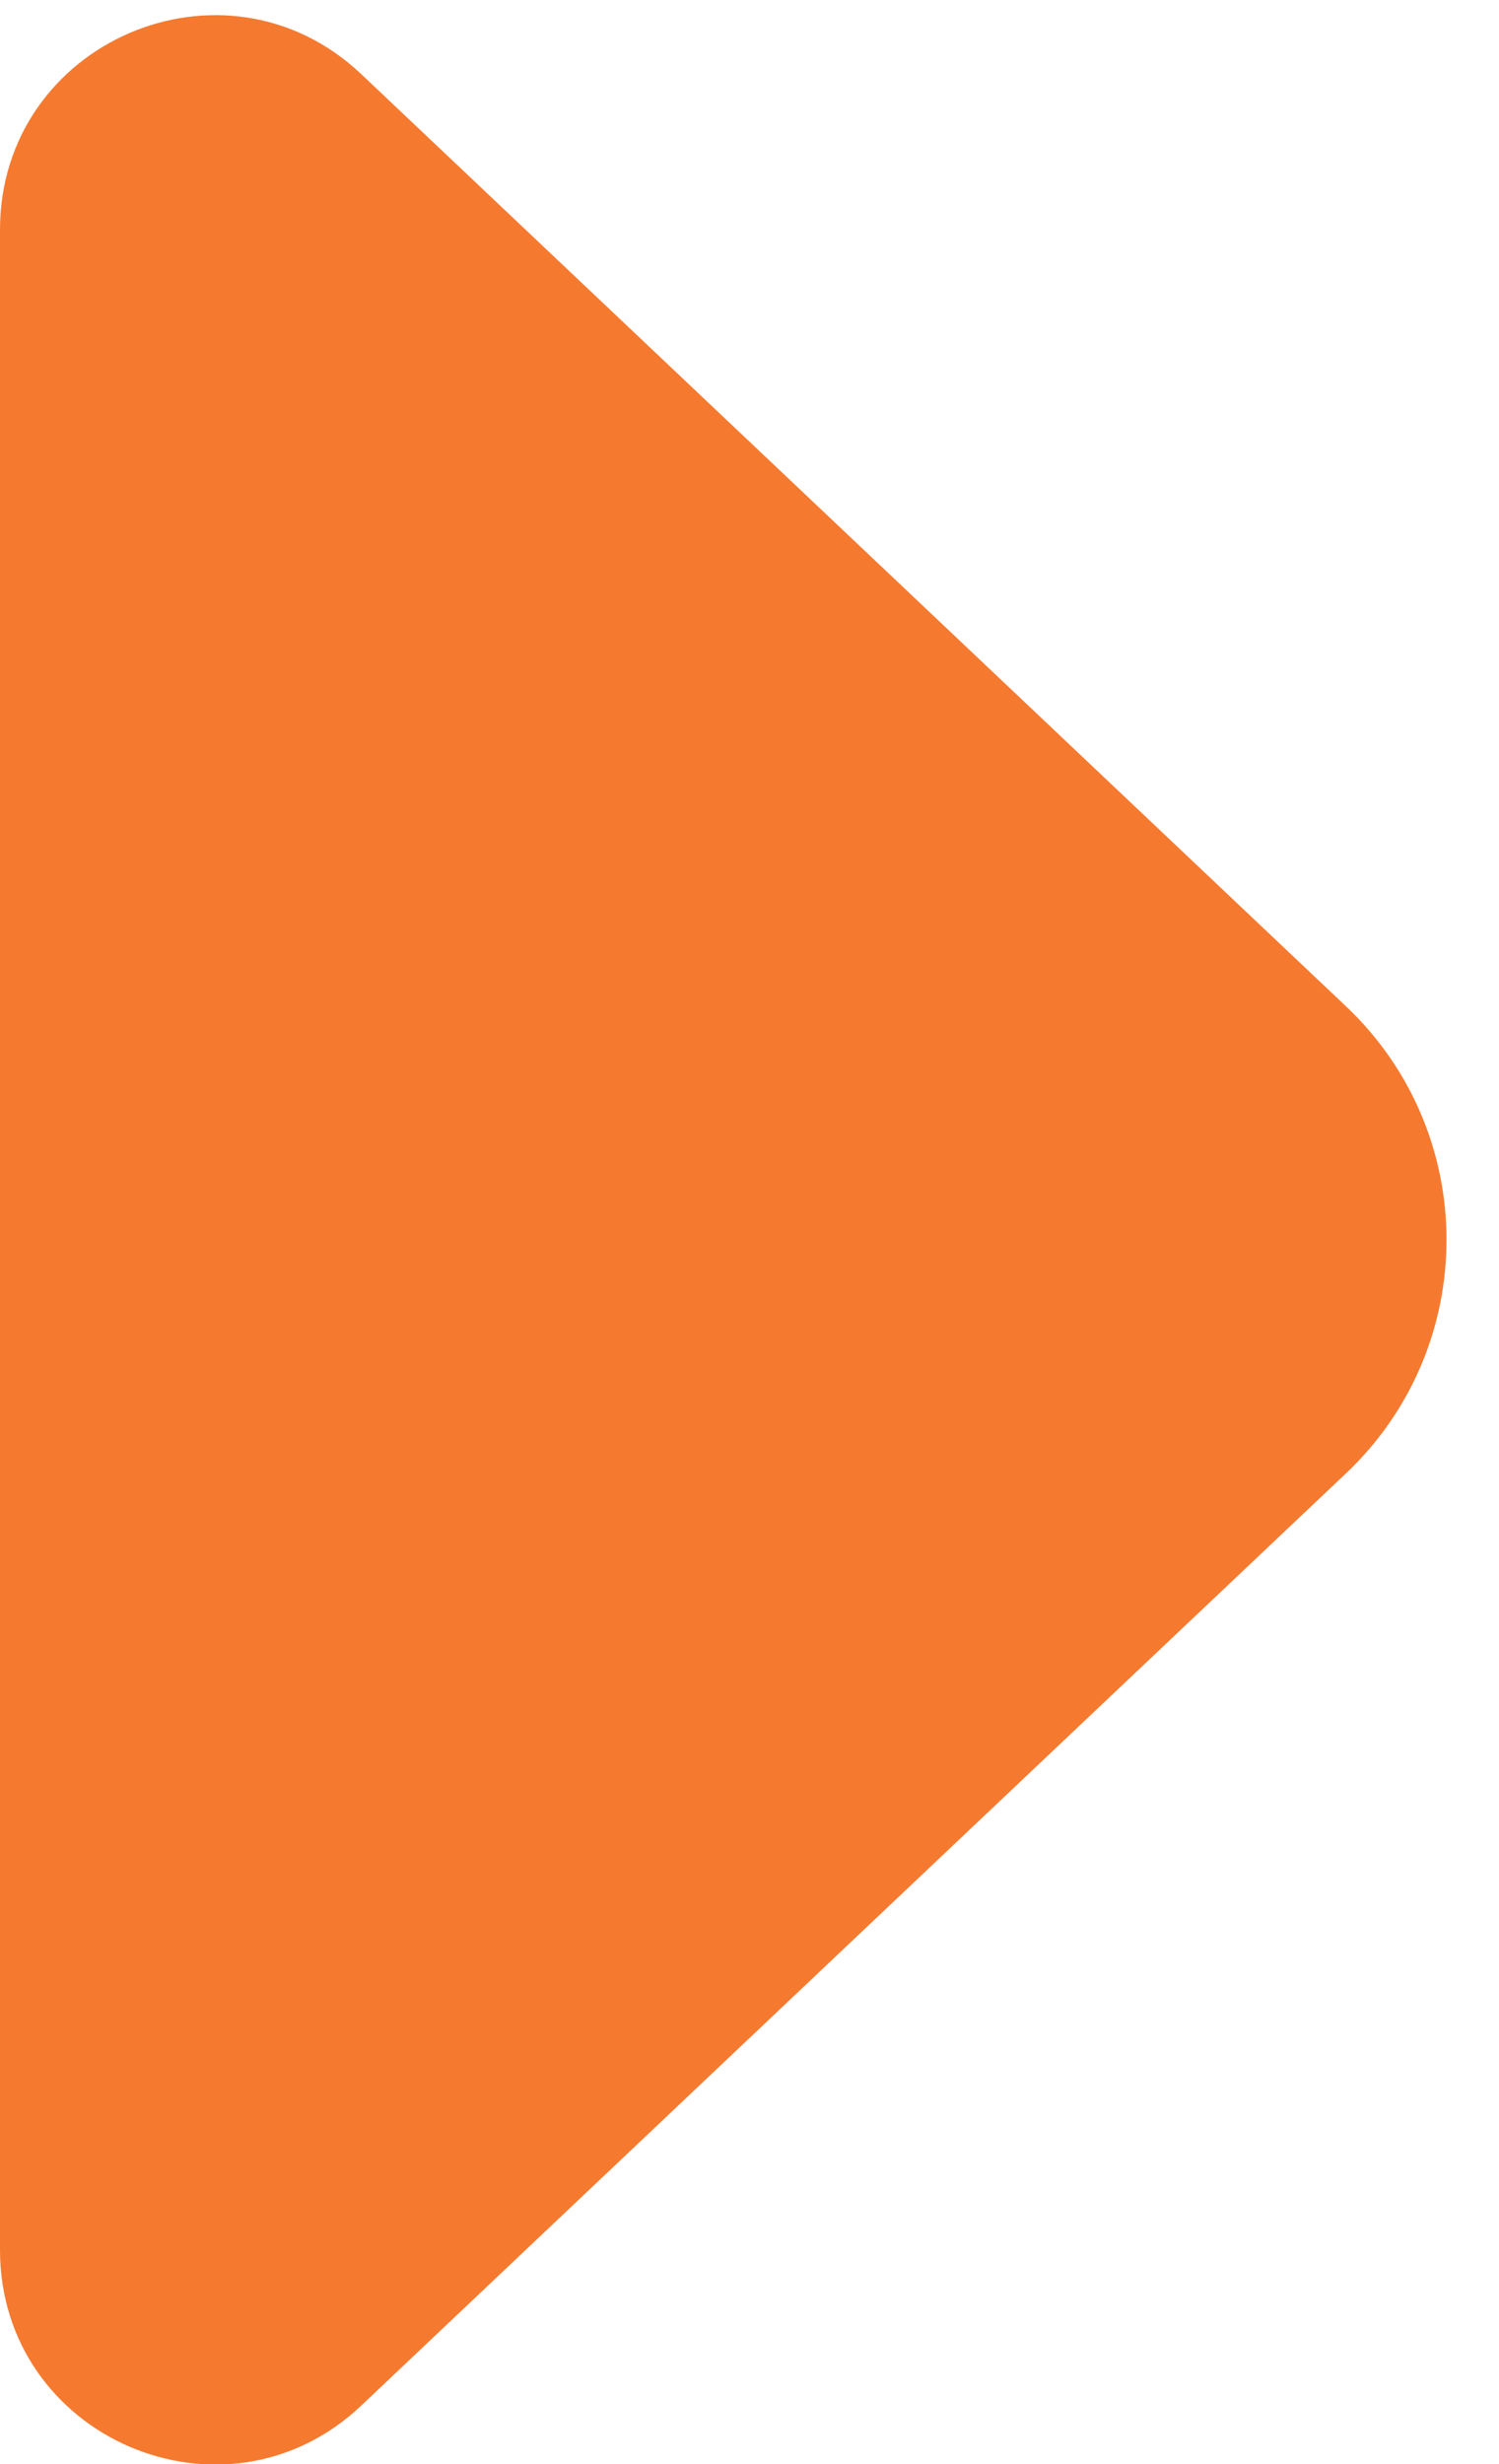 <?xml version="1.0" encoding="UTF-8"?> <svg xmlns="http://www.w3.org/2000/svg" width="28" height="46" viewBox="0 0 28 46" fill="none"><path d="M25.143 18.787C27.645 21.154 27.645 25.137 25.143 27.504L6.749 44.907C4.199 47.319 -2.20792e-06 45.511 -2.05447e-06 42.001L-4.06113e-07 4.291C-2.52666e-07 0.78 4.199 -1.027 6.749 1.385L25.143 18.787Z" fill="#F57A2F"></path></svg> 